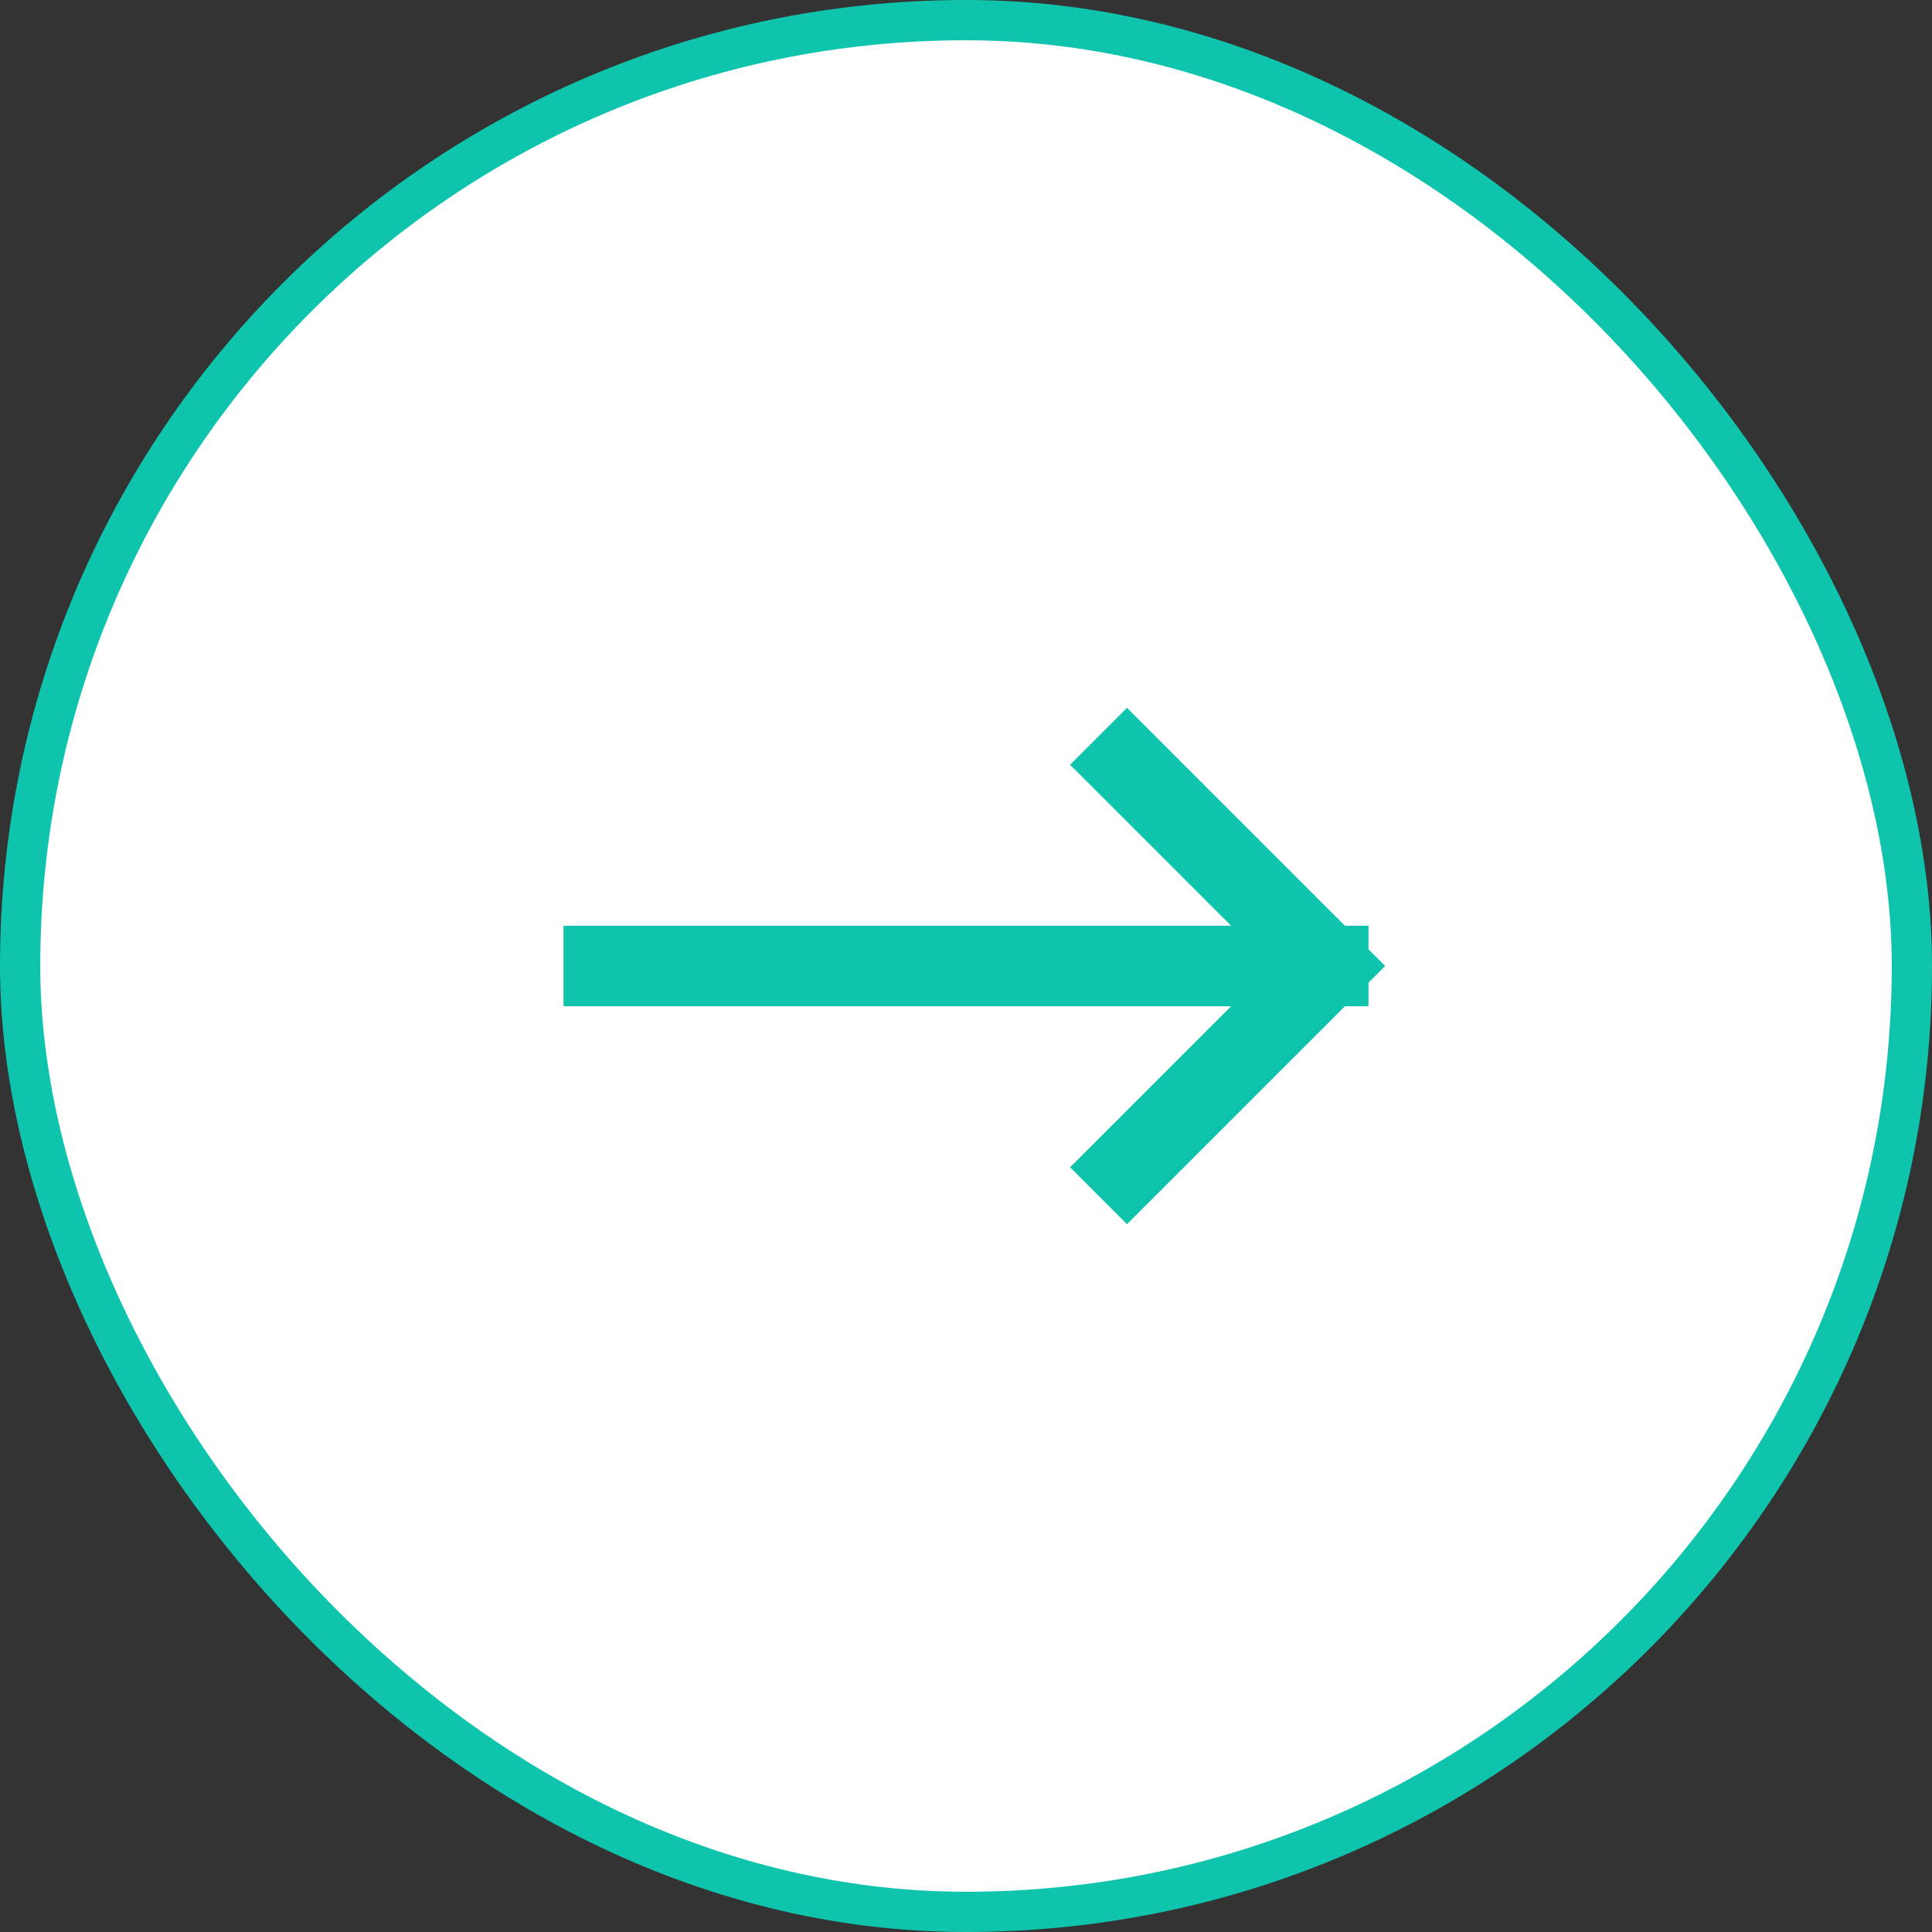 <svg width="48" height="48" viewBox="0 0 48 48" fill="none" xmlns="http://www.w3.org/2000/svg">
    <rect x="0" y="0" width="48" height="48" fill="#333333" stroke="none"/>
    <rect fill="white" x="0.5" y="0.5" width="47" height="47" rx="23.5" stroke="#0FC4AC"/>
    <path d="M33 24L15 24M33 24L28 29M33 24L28 19" stroke="#0FC4AC" stroke-width="2" stroke-linecap="square"/>
</svg>

